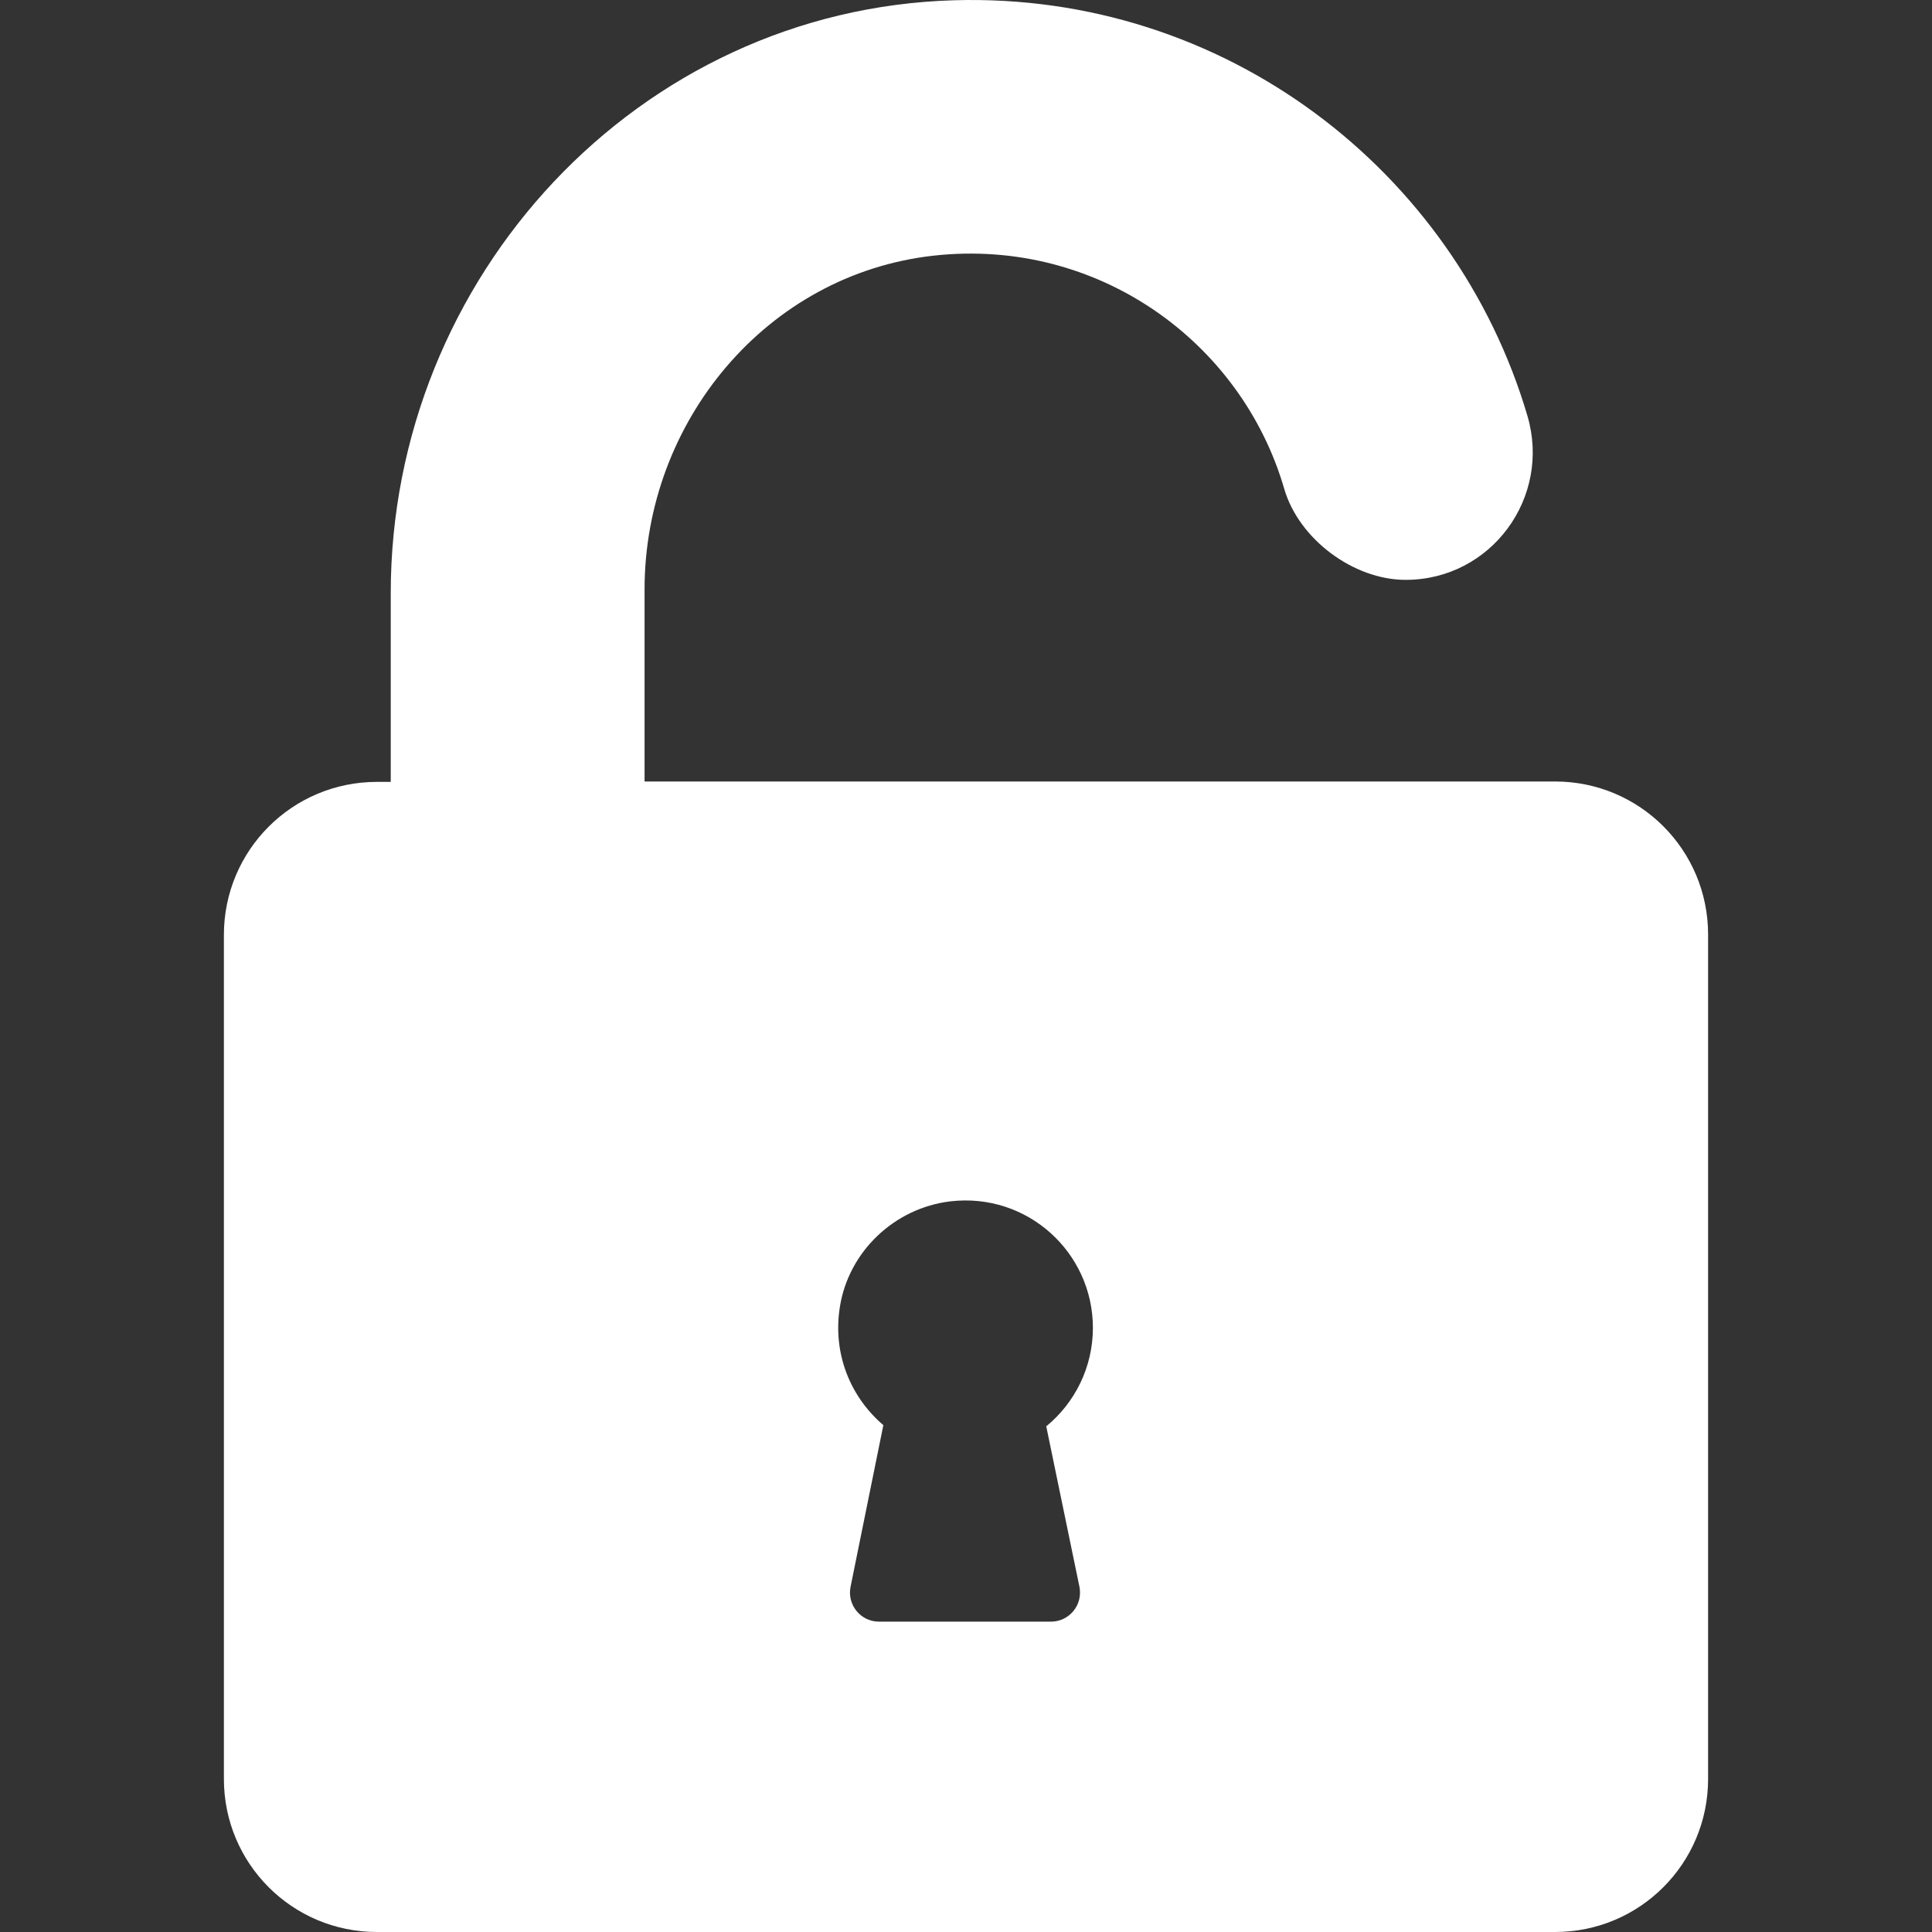 <?xml version="1.0" encoding="UTF-8"?>
<svg width="512px" height="512px" enable-background="new 0 0 488.664 488.664" version="1.1" viewBox="0 0 488.664 488.664" xml:space="preserve" xmlns="http://www.w3.org/2000/svg">
		<rect x="0" y="0" width="488.664" height="488.664" fill="#333333" stroke="none"/>
		<path d="m236.13 64.664c41.5-4.6 77.9 21.8 88.7 59 3.7 12.7 17.5 23 30.7 23 21.6 0 36.9-20.8 30.8-41.5-18.3-62-76.6-107.1-145-105.1-79.9 2.3-142.5 70-142.5 150v47.7h-3.5c-21.4 0-38.7 17.3-38.7 38.7v213.5c0 21.4 17.3 38.7 38.7 38.7h298c21.4 0 38.7-17.3 38.7-38.7v-213.6c0-21.4-17.3-38.7-38.7-38.7h-230.3v-48.6c0-42.4 30.9-79.7 73.1-84.4zm36.9 336.7c0.9 4.6-2.6 8.8-7.2 8.8h-43.5c-4.7 0-8.1-4.3-7.2-8.8l8.3-40.9c-8.2-7-12.9-17.9-11-29.9 2.2-14 13.8-25 27.9-26.7 19.5-2.3 36.1 12.9 36.1 32 0 10-4.6 19-11.8 24.9l8.4 40.6z" fill="#fff"/>
</svg>

